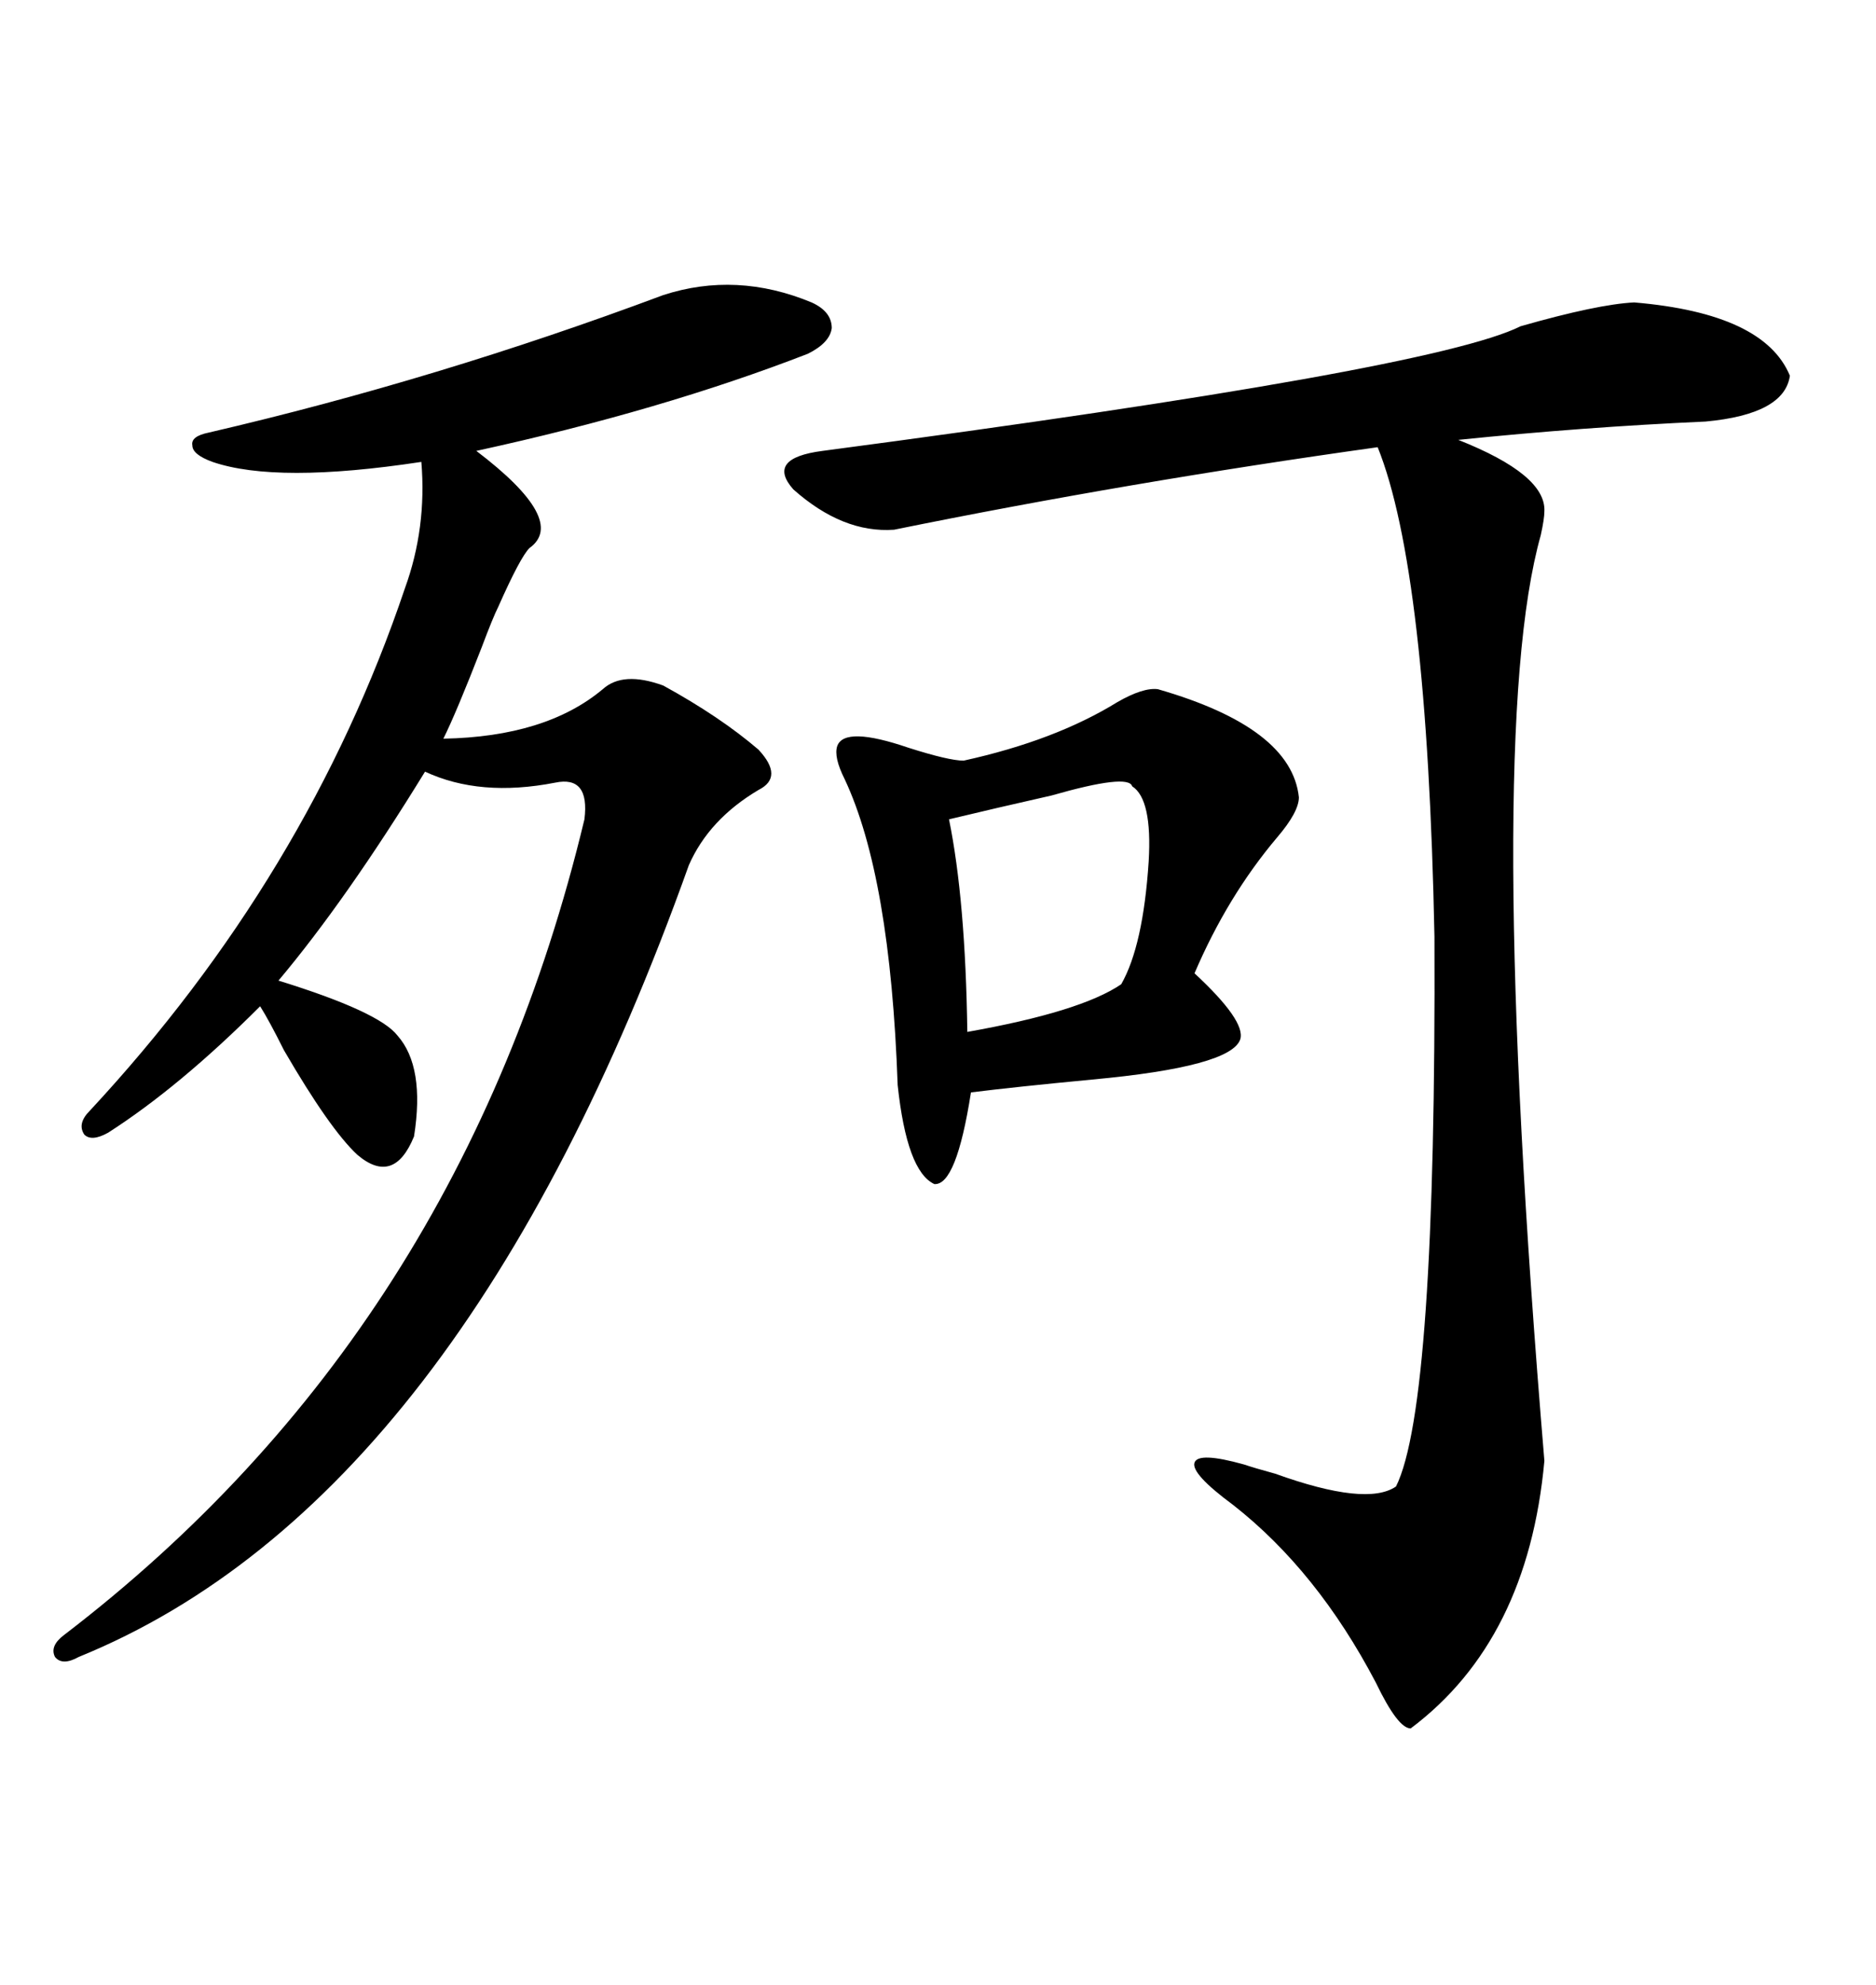 <svg xmlns="http://www.w3.org/2000/svg" xmlns:xlink="http://www.w3.org/1999/xlink" width="300" height="317.285"><path d="M106.05 47.17L106.05 47.17Q117.77 43.36 129.79 48.34L129.79 48.34Q133.01 49.80 133.01 52.44L133.01 52.44Q132.71 54.79 129.20 56.54L129.20 56.54Q105.76 65.63 76.17 72.07L76.17 72.07Q90.82 83.20 84.67 87.60L84.67 87.60Q83.20 89.06 79.69 96.97L79.69 96.97Q78.81 98.73 77.05 103.42L77.05 103.42Q72.95 113.96 70.90 118.07L70.90 118.07Q87.30 117.77 96.39 110.16L96.39 110.16Q99.61 107.23 106.05 109.57L106.05 109.57Q115.14 114.55 121.29 119.82L121.29 119.82Q125.39 124.22 121.29 126.27L121.29 126.27Q113.38 130.96 110.16 138.28L110.16 138.28Q73.83 239.94 12.60 264.84L12.60 264.84Q9.96 266.31 8.79 264.84L8.79 264.84Q7.91 263.09 10.25 261.33L10.25 261.33Q73.83 212.70 93.46 130.96L93.46 130.96Q94.34 123.93 88.77 125.10L88.77 125.10Q76.76 127.44 67.97 123.34L67.97 123.34Q55.37 143.85 44.53 156.74L44.53 156.74Q60.64 161.72 63.57 165.53L63.57 165.53Q67.97 170.51 66.21 181.64L66.21 181.64Q62.99 189.55 57.13 184.57L57.13 184.57Q52.73 180.47 45.41 167.87L45.41 167.87Q43.07 163.18 41.60 160.84L41.60 160.84Q28.71 173.73 17.29 181.05L17.29 181.05Q14.65 182.52 13.48 181.35L13.48 181.35Q12.30 179.59 14.36 177.54L14.36 177.54Q49.22 140.04 64.75 94.04L64.75 94.04Q68.26 84.38 67.38 73.83L67.38 73.83Q44.24 77.34 33.98 73.83L33.98 73.83Q30.76 72.66 30.76 71.19L30.76 71.19Q30.47 69.73 33.40 69.14L33.40 69.14Q70.02 60.64 106.05 47.17ZM261.33 48.34L261.33 48.34Q282.13 50.10 286.23 60.06L286.23 60.06Q285.35 66.21 272.75 67.38L272.75 67.38Q253.13 68.26 233.20 70.31L233.20 70.31Q247.27 75.88 246.97 81.74L246.97 81.74Q246.97 82.91 246.39 85.55L246.39 85.55Q237.30 117.77 246.97 233.50L246.97 233.50Q244.34 262.21 225.59 276.27L225.59 276.27Q223.54 276.27 220.02 268.95L220.02 268.95Q210.64 251.07 197.17 240.53L197.17 240.53Q190.43 235.55 191.02 233.79L191.02 233.79Q191.60 232.03 198.93 234.08L198.93 234.08Q200.68 234.67 203.91 235.55L203.91 235.55Q218.55 240.82 223.24 237.60L223.24 237.60Q229.69 224.71 229.39 149.71L229.39 149.71Q228.22 91.11 220.31 71.48L220.31 71.48Q180.47 77.05 142.97 84.67L142.97 84.67Q134.77 85.25 126.86 78.22L126.86 78.22Q122.46 73.24 131.54 72.07L131.54 72.07Q229.10 59.18 243.16 52.15L243.16 52.15Q255.47 48.63 261.33 48.34ZM185.16 110.16L185.16 110.16Q206.54 116.31 207.71 127.44L207.71 127.44Q207.71 129.79 204.20 133.89L204.20 133.89Q196.29 143.26 191.02 155.57L191.02 155.57Q199.22 163.18 198.34 166.11L198.34 166.11Q196.88 170.51 174.61 172.56L174.61 172.56Q162.30 173.73 155.27 174.61L155.27 174.61Q152.93 189.55 149.41 189.26L149.41 189.26Q145.02 187.21 143.55 173.44L143.55 173.44Q142.38 140.04 135.06 124.51L135.06 124.51Q133.30 121.00 133.89 119.24L133.89 119.24Q135.06 116.02 145.31 119.53L145.31 119.53Q151.76 121.58 154.10 121.58L154.10 121.58Q168.75 118.36 178.71 112.21L178.71 112.21Q182.81 109.86 185.16 110.16ZM181.05 125.68L181.05 125.68Q180.47 123.63 168.16 127.15L168.16 127.15Q159.08 129.20 151.76 130.96L151.76 130.96Q154.39 143.85 154.69 164.94L154.69 164.94Q172.85 161.72 179.30 157.32L179.30 157.32Q182.81 151.17 183.69 137.70L183.69 137.70Q184.28 127.73 181.05 125.68Z"/></svg>
